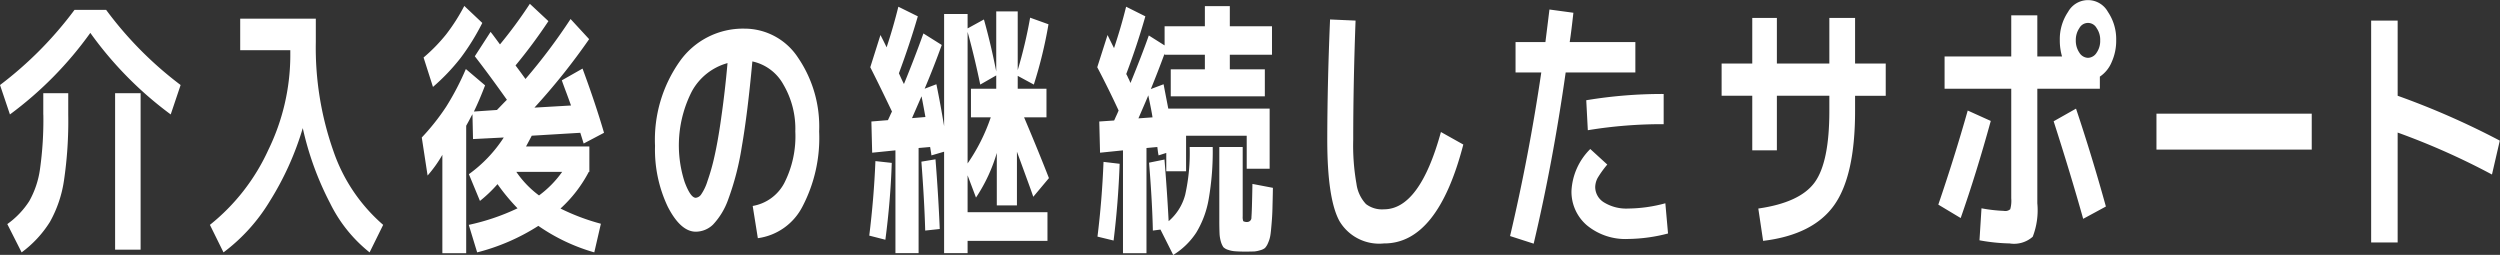 <svg xmlns="http://www.w3.org/2000/svg" width="223.47" height="22.78" viewBox="0 0 223.47 22.78">
  <rect x="0" y="0" width="223.47" height="22.78" fill="#333333" stroke="none"/>
  <defs>
    <style>
      .cls-1 {
        fill: #fff;
        fill-rule: evenodd;
      }
    </style>
  </defs>
  <path id="support_feature_support_title2.svg" class="cls-1" d="M980.51,5743.95l0.886-2.63a32.819,32.819,0,0,1-6.661-6.72h-2.822a33.383,33.383,0,0,1-6.661,6.72l0.886,2.63a32.716,32.716,0,0,0,7.186-7.29,32.7,32.7,0,0,0,7.186,7.29h0Zm-11.386.02a31.243,31.243,0,0,1-.3,4.87,8.071,8.071,0,0,1-.96,2.86,7.5,7.5,0,0,1-1.961,2.05l1.28,2.53a9.912,9.912,0,0,0,2.527-2.72,10.767,10.767,0,0,0,1.255-3.68,36.124,36.124,0,0,0,.385-5.91v-1.92h-2.231v1.92Zm8.695,12.07v-13.99h-2.28v13.99h2.28Zm8.9-17.83H991.2v0.56a19.324,19.324,0,0,1-1.961,8.34,18.271,18.271,0,0,1-5.225,6.71l1.214,2.46a16.09,16.09,0,0,0,4.134-4.57,26.43,26.43,0,0,0,2.953-6.54,27.149,27.149,0,0,0,2.445,6.72,12.83,12.83,0,0,0,3.527,4.39l1.214-2.46a15.228,15.228,0,0,1-4.446-6.59,27.771,27.771,0,0,1-1.575-9.75v-2.09h-6.759v2.82Zm24.683,10.87h4.1a9.2,9.2,0,0,1-2.07,2.11,8.765,8.765,0,0,1-2.03-2.11h0Zm-5-10.15a20.664,20.664,0,0,0,1.96-3.16l-1.61-1.52a16.951,16.951,0,0,1-1.62,2.54,15.006,15.006,0,0,1-2.02,2.07l0.84,2.63A18.137,18.137,0,0,0,1006.4,5738.93Zm9.46,3.04c0.19,0.51.33,0.9,0.43,1.18l-3.27.19a58.024,58.024,0,0,0,4.89-6.12l-1.66-1.8a51.611,51.611,0,0,1-4.03,5.36c-0.19-.26-0.48-0.67-0.89-1.21a46.332,46.332,0,0,0,2.94-3.96l-1.66-1.55a40.37,40.37,0,0,1-2.67,3.63c-0.39-.53-0.66-0.9-0.84-1.12l-1.41,2.18q1.245,1.6,2.87,3.89c-0.19.18-.48,0.49-0.89,0.91l-2.06.14c0.34-.7.67-1.48,1-2.34l-1.72-1.46a24.169,24.169,0,0,1-1.76,3.37,20,20,0,0,1-2.18,2.75l0.52,3.4a11.268,11.268,0,0,0,1.32-1.85v8.79h2.13v-11.39c0.07-.13.18-0.32,0.31-0.57s0.21-.4.25-0.46l0.05,2.22,2.75-.14a12.192,12.192,0,0,1-3.12,3.28l0.99,2.39a12.147,12.147,0,0,0,1.57-1.5,18.01,18.01,0,0,0,1.79,2.16,19.792,19.792,0,0,1-4.36,1.48l0.75,2.46a18.748,18.748,0,0,0,5.47-2.37,16.927,16.927,0,0,0,5,2.37l0.59-2.56a19.33,19.33,0,0,1-3.61-1.36,11.862,11.862,0,0,0,2.53-3.28h0.05v-2.27h-5.66q0.285-.525.51-0.96l4.34-.26q0.105,0.33.3,0.96l1.82-.96q-0.75-2.58-1.92-5.74l-1.85,1.05C1015.54,5741.11,1015.67,5741.46,1015.86,5741.97Zm17.13,13.04a5.274,5.274,0,0,0,3.99-2.83,13.21,13.21,0,0,0,1.49-6.71,10.925,10.925,0,0,0-1.89-6.6,5.714,5.714,0,0,0-4.77-2.59,6.923,6.923,0,0,0-5.79,2.91,12.135,12.135,0,0,0-2.22,7.57,11.856,11.856,0,0,0,1.14,5.44c0.76,1.48,1.6,2.23,2.5,2.23a2.222,2.222,0,0,0,1.55-.64,6.376,6.376,0,0,0,1.35-2.24,24.42,24.42,0,0,0,1.21-4.68c0.36-2.06.67-4.61,0.95-7.66a4.163,4.163,0,0,1,2.77,2.06,7.823,7.823,0,0,1,1.07,4.2,9.213,9.213,0,0,1-.99,4.62,3.942,3.942,0,0,1-2.82,2.04Zm-3.27-10.78c-0.2,1.44-.41,2.6-0.61,3.48a18.755,18.755,0,0,1-.62,2.19,4.426,4.426,0,0,1-.56,1.19,0.669,0.669,0,0,1-.49.31c-0.31,0-.64-0.47-0.99-1.4a10.622,10.622,0,0,1,.64-8.11,5.206,5.206,0,0,1,3.19-2.53C1030.12,5741.17,1029.93,5742.79,1029.72,5744.23Zm24.58-2.58h-2.26v2.56h1.77a16.582,16.582,0,0,1-2.07,4.12v-11.76c0.4,1.45.78,3.02,1.13,4.71l1.43-.82v1.19Zm-7.53,2.63,0.85-1.95c0.01,0.02.13,0.63,0.35,1.85Zm-1.79-.59c-0.04.08-.1,0.2-0.18,0.38s-0.14.3-.18,0.39l-1.48.12,0.07,2.79,2.08-.21v9.19h2.07v-9.4l1.03-.09q0.03,0.15.12,0.75l1.13-.33v9.07h2.1v-1.1h7.14v-2.56h-7.14v-3.3l0.75,1.99a14.515,14.515,0,0,0,1.86-3.99v4.69h1.8v-4.8c0.12,0.33.28,0.76,0.48,1.31s0.38,1.04.54,1.48,0.31,0.85.44,1.24l1.4-1.67c-0.51-1.31-1.24-3.12-2.22-5.43h2v-2.56h-2.57v-1.15l1.44,0.78a39.654,39.654,0,0,0,1.31-5.39l-1.64-.59a42.049,42.049,0,0,1-1.11,4.69v-5.25h-1.92v5.37c-0.3-1.54-.66-3.08-1.1-4.65l-1.46.8v-1.29h-2.1V5745q-0.33-2.01-.69-3.75l-1.05.4c0.56-1.33,1.07-2.63,1.53-3.91l-1.64-1.03q-0.78,2.175-1.74,4.52-0.15-.285-0.45-0.96,0.99-2.67,1.69-5.09l-1.74-.86c-0.3,1.21-.65,2.43-1.05,3.63-0.12-.25-0.3-0.62-0.55-1.1l-0.91,2.88c0.65,1.28,1.29,2.6,1.94,3.96h0Zm-0.59,11.46q0.465-3.555.57-6.87l-1.46-.16c-0.09,2.25-.28,4.47-0.55,6.66Zm4.48-7.19-1.26.21c0.17,2.25.29,4.3,0.34,6.16l1.3-.14q-0.12-2.97-.38-6.23h0Zm21.25,8.55a6.578,6.578,0,0,0,2.06-2,8.57,8.57,0,0,0,1.11-2.99,24.816,24.816,0,0,0,.36-4.66h-2.06a17.2,17.2,0,0,1-.4,4.27,4.659,4.659,0,0,1-1.48,2.36c-0.09-1.78-.22-3.62-0.37-5.51l-1.38.28q0.285,3.495.34,6.07l0.68-.09Zm-3.11-12.21c0.52-1.2.82-1.89,0.88-2.06,0.19,0.9.32,1.56,0.38,1.97Zm7.23,9.16c0,0.47.01,0.84,0.02,1.11a3.093,3.093,0,0,0,.12.75,1.767,1.767,0,0,0,.22.49,1.008,1.008,0,0,0,.42.24,2.276,2.276,0,0,0,.64.13c0.23,0.02.54,0.03,0.95,0.03,0.31,0,.56-0.01.73-0.01a2.543,2.543,0,0,0,.55-0.11,1.148,1.148,0,0,0,.43-0.2,1.476,1.476,0,0,0,.28-0.46,2.6,2.6,0,0,0,.2-0.66c0.04-.22.07-0.56,0.11-1.02s0.07-.93.08-1.39,0.03-1.07.04-1.85l-1.83-.35c-0.03,1.7-.06,2.7-0.09,2.98a0.38,0.38,0,0,1-.34.42,0.675,0.675,0,0,1-.39-0.07,1.067,1.067,0,0,1-.05-0.42v-6.21h-2.09v6.6Zm-9-9.86c-0.05.11-.11,0.26-0.2,0.45s-0.15.34-.2,0.44l-1.33.09,0.07,2.79,2.05-.21v9.19h2.1v-9.4l0.97-.09c0.01,0.09.03,0.22,0.05,0.39s0.05,0.29.06,0.36l0.69-.22v1.64h1.77v-3.18h5.42v2.95h2.05v-5.37h-9.06c-0.13-.67-0.27-1.39-0.42-2.18l-1.14.43c0.43-1.05.84-2.11,1.23-3.17v0.1h3.6v1.31h-3.05v2.41h8.41v-2.41h-3.13v-1.31h3.77v-2.54h-3.77v-1.8h-2.23v1.8h-3.6v1.71l-1.41-.89c-0.42,1.19-.97,2.61-1.64,4.25-0.03-.08-0.07-0.16-0.1-0.24s-0.09-.17-0.14-0.29-0.1-.21-0.14-0.27q0.975-2.58,1.71-5.16l-1.72-.86c-0.31,1.25-.67,2.48-1.08,3.7-0.14-.27-0.33-0.66-0.58-1.17l-0.92,2.88c0.74,1.41,1.37,2.7,1.91,3.87h0Zm-0.45,11.62q0.42-3.39.54-6.86l-1.44-.17q-0.135,3.42-.54,6.68Zm19.1-9.02q0,5.325,1.1,7.3a4.125,4.125,0,0,0,3.96,1.98q4.8,0.03,7.1-8.84l-2-1.12q-1.9,6.915-5.1,6.91a2.352,2.352,0,0,1-1.6-.47,3.275,3.275,0,0,1-.85-1.81,19.668,19.668,0,0,1-.29-3.95q0-5.01.21-10.64l-2.28-.1q-0.24,5.61-.25,10.74h0Zm30.07-4.08a41.532,41.532,0,0,0-6.92.56l0.14,2.68a40.764,40.764,0,0,1,6.78-.54v-2.7Zm-3.15,10.24a3.807,3.807,0,0,1-2.17-.54,1.62,1.62,0,0,1-.8-1.38,1.836,1.836,0,0,1,.21-0.8,8.8,8.8,0,0,1,.87-1.21l-1.52-1.39a5.657,5.657,0,0,0-1.68,3.73,3.936,3.936,0,0,0,1.39,3.1,5.407,5.407,0,0,0,3.7,1.21,14.646,14.646,0,0,0,3.54-.49l-0.24-2.7a12.968,12.968,0,0,1-3.3.47h0Zm-7.79-12.16q-1.1,7.455-2.79,14.62l2.11,0.68q1.725-7.29,2.86-15.3h6.23v-2.72h-5.87c0.09-.56.2-1.44,0.33-2.62l-2.14-.29q-0.12.99-.36,2.91h-2.67v2.72h2.3Zm16.12,2.08h2.74v4.88h2.2v-4.88h4.69v1.36q0,4.575-1.31,6.38t-5.04,2.34l0.43,2.89c2.98-.36,5.1-1.43,6.35-3.19s1.87-4.57,1.87-8.42v-1.36h2.74v-2.88h-2.74v-4.08h-2.3v4.08h-4.69v-4.08h-2.2v4.08h-2.74v2.88Zm19.93-.63h5.96v9.8a2.784,2.784,0,0,1-.09.97,0.66,0.66,0,0,1-.57.15,13.734,13.734,0,0,1-2-.23l-0.18,2.86a16.646,16.646,0,0,0,2.69.28,2.516,2.516,0,0,0,2.07-.6,6.569,6.569,0,0,0,.41-2.99v-10.24h5.59v-1.08a2.89,2.89,0,0,0,1.06-1.31,4.615,4.615,0,0,0,.4-1.94,4.349,4.349,0,0,0-.74-2.54,2.034,2.034,0,0,0-3.56,0,4.349,4.349,0,0,0-.74,2.54,5.082,5.082,0,0,0,.2,1.45h-2.21v-3.68h-2.33v3.68h-5.96v2.88Zm1.44,11.56q1.4-3.99,2.69-8.68l-2.06-.93c-0.79,2.79-1.67,5.6-2.63,8.41Zm12.98-1.03q-1.245-4.5-2.67-8.75l-2,1.13q1.515,4.71,2.64,8.72Zm-1.6-13.29a0.937,0.937,0,0,1-.77-0.46,1.9,1.9,0,0,1-.32-1.1,1.88,1.88,0,0,1,.32-1.1,0.874,0.874,0,0,1,1.54,0,1.811,1.811,0,0,1,.32,1.1,1.831,1.831,0,0,1-.32,1.1A0.937,0.937,0,0,1,1151.89,5738.89Zm20,8.2v-3.21h-13.88v3.21h13.88Zm5.31,8.3h2.37v-9.82a63.6,63.6,0,0,1,8.43,3.75l0.7-3.03a70.775,70.775,0,0,0-9.13-4.01v-6.72h-2.37v19.83Z" transform="translate(-965.25 -5733.72)"/>
</svg>
